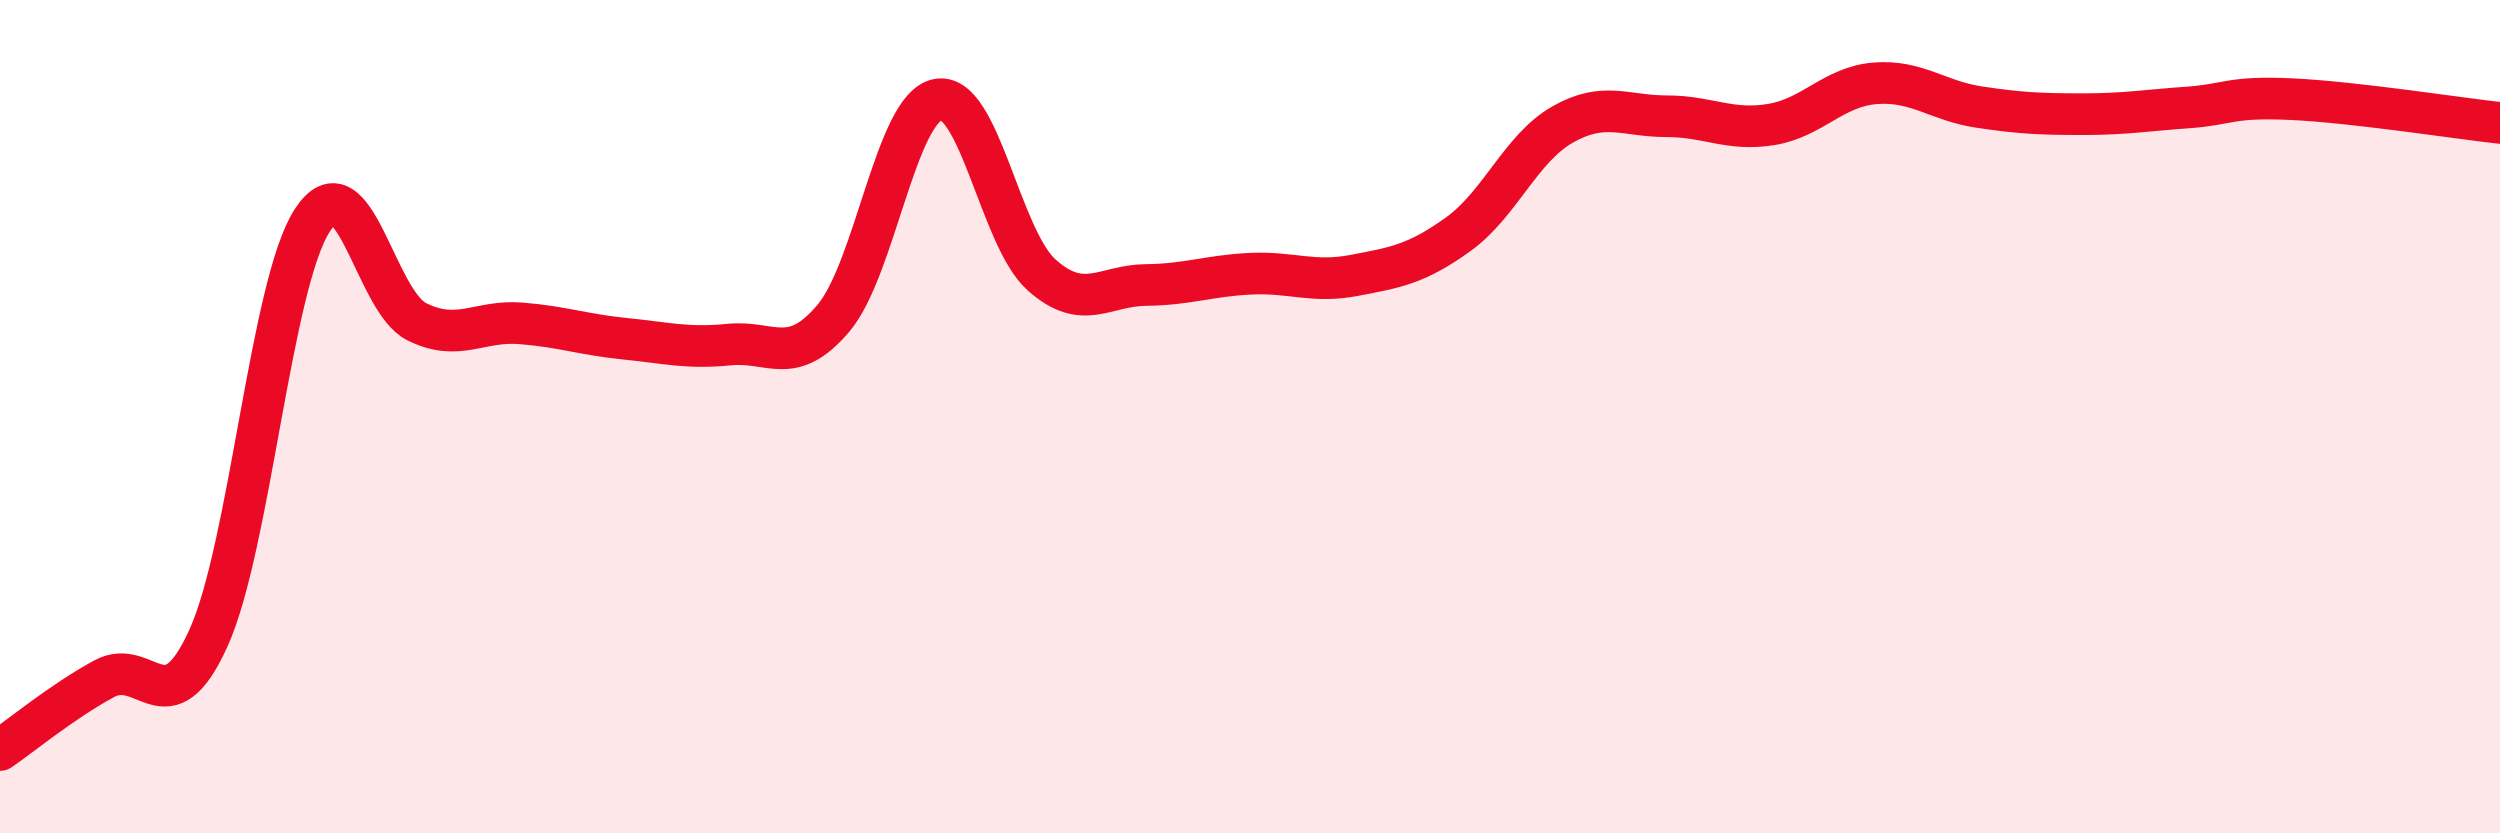 
    <svg width="60" height="20" viewBox="0 0 60 20" xmlns="http://www.w3.org/2000/svg">
      <path
        d="M 0,18 C 0.5,17.66 1.5,16.83 2.5,16.29 C 3.5,15.75 4,17.52 5,15.32 C 6,13.12 6.5,6.8 7.5,5.28 C 8.5,3.76 9,7.22 10,7.72 C 11,8.22 11.5,7.68 12.5,7.76 C 13.5,7.84 14,8.03 15,8.13 C 16,8.23 16.5,8.37 17.5,8.27 C 18.5,8.17 19,8.82 20,7.64 C 21,6.46 21.5,2.6 22.5,2.39 C 23.5,2.18 24,5.71 25,6.6 C 26,7.49 26.5,6.85 27.5,6.84 C 28.5,6.83 29,6.62 30,6.57 C 31,6.52 31.5,6.8 32.5,6.61 C 33.5,6.42 34,6.34 35,5.62 C 36,4.9 36.5,3.56 37.5,2.99 C 38.5,2.42 39,2.79 40,2.79 C 41,2.79 41.5,3.15 42.5,2.99 C 43.5,2.83 44,2.08 45,2 C 46,1.92 46.5,2.42 47.5,2.57 C 48.5,2.72 49,2.74 50,2.74 C 51,2.74 51.5,2.65 52.5,2.58 C 53.5,2.51 53.5,2.31 55,2.38 C 56.5,2.45 59,2.84 60,2.95L60 20L0 20Z"
        fill="#EB0A25"
        opacity="0.1"
        stroke-linecap="round"
        stroke-linejoin="round"
      />
      <path
        d="M 0,18 C 0.5,17.66 1.5,16.83 2.5,16.29 C 3.5,15.75 4,17.52 5,15.32 C 6,13.12 6.5,6.8 7.5,5.28 C 8.5,3.76 9,7.22 10,7.72 C 11,8.22 11.5,7.68 12.5,7.76 C 13.5,7.84 14,8.03 15,8.13 C 16,8.23 16.5,8.37 17.5,8.27 C 18.5,8.17 19,8.82 20,7.64 C 21,6.46 21.5,2.6 22.5,2.39 C 23.5,2.18 24,5.71 25,6.6 C 26,7.49 26.5,6.85 27.5,6.84 C 28.5,6.83 29,6.62 30,6.57 C 31,6.52 31.5,6.8 32.5,6.61 C 33.5,6.42 34,6.34 35,5.62 C 36,4.9 36.5,3.56 37.5,2.99 C 38.5,2.42 39,2.79 40,2.79 C 41,2.79 41.5,3.15 42.5,2.99 C 43.5,2.83 44,2.08 45,2 C 46,1.92 46.5,2.42 47.5,2.57 C 48.5,2.72 49,2.74 50,2.74 C 51,2.74 51.5,2.65 52.5,2.58 C 53.5,2.51 53.5,2.31 55,2.38 C 56.5,2.45 59,2.84 60,2.95"
        stroke="#EB0A25"
        stroke-width="1"
        fill="none"
        stroke-linecap="round"
        stroke-linejoin="round"
      />
    </svg>
  